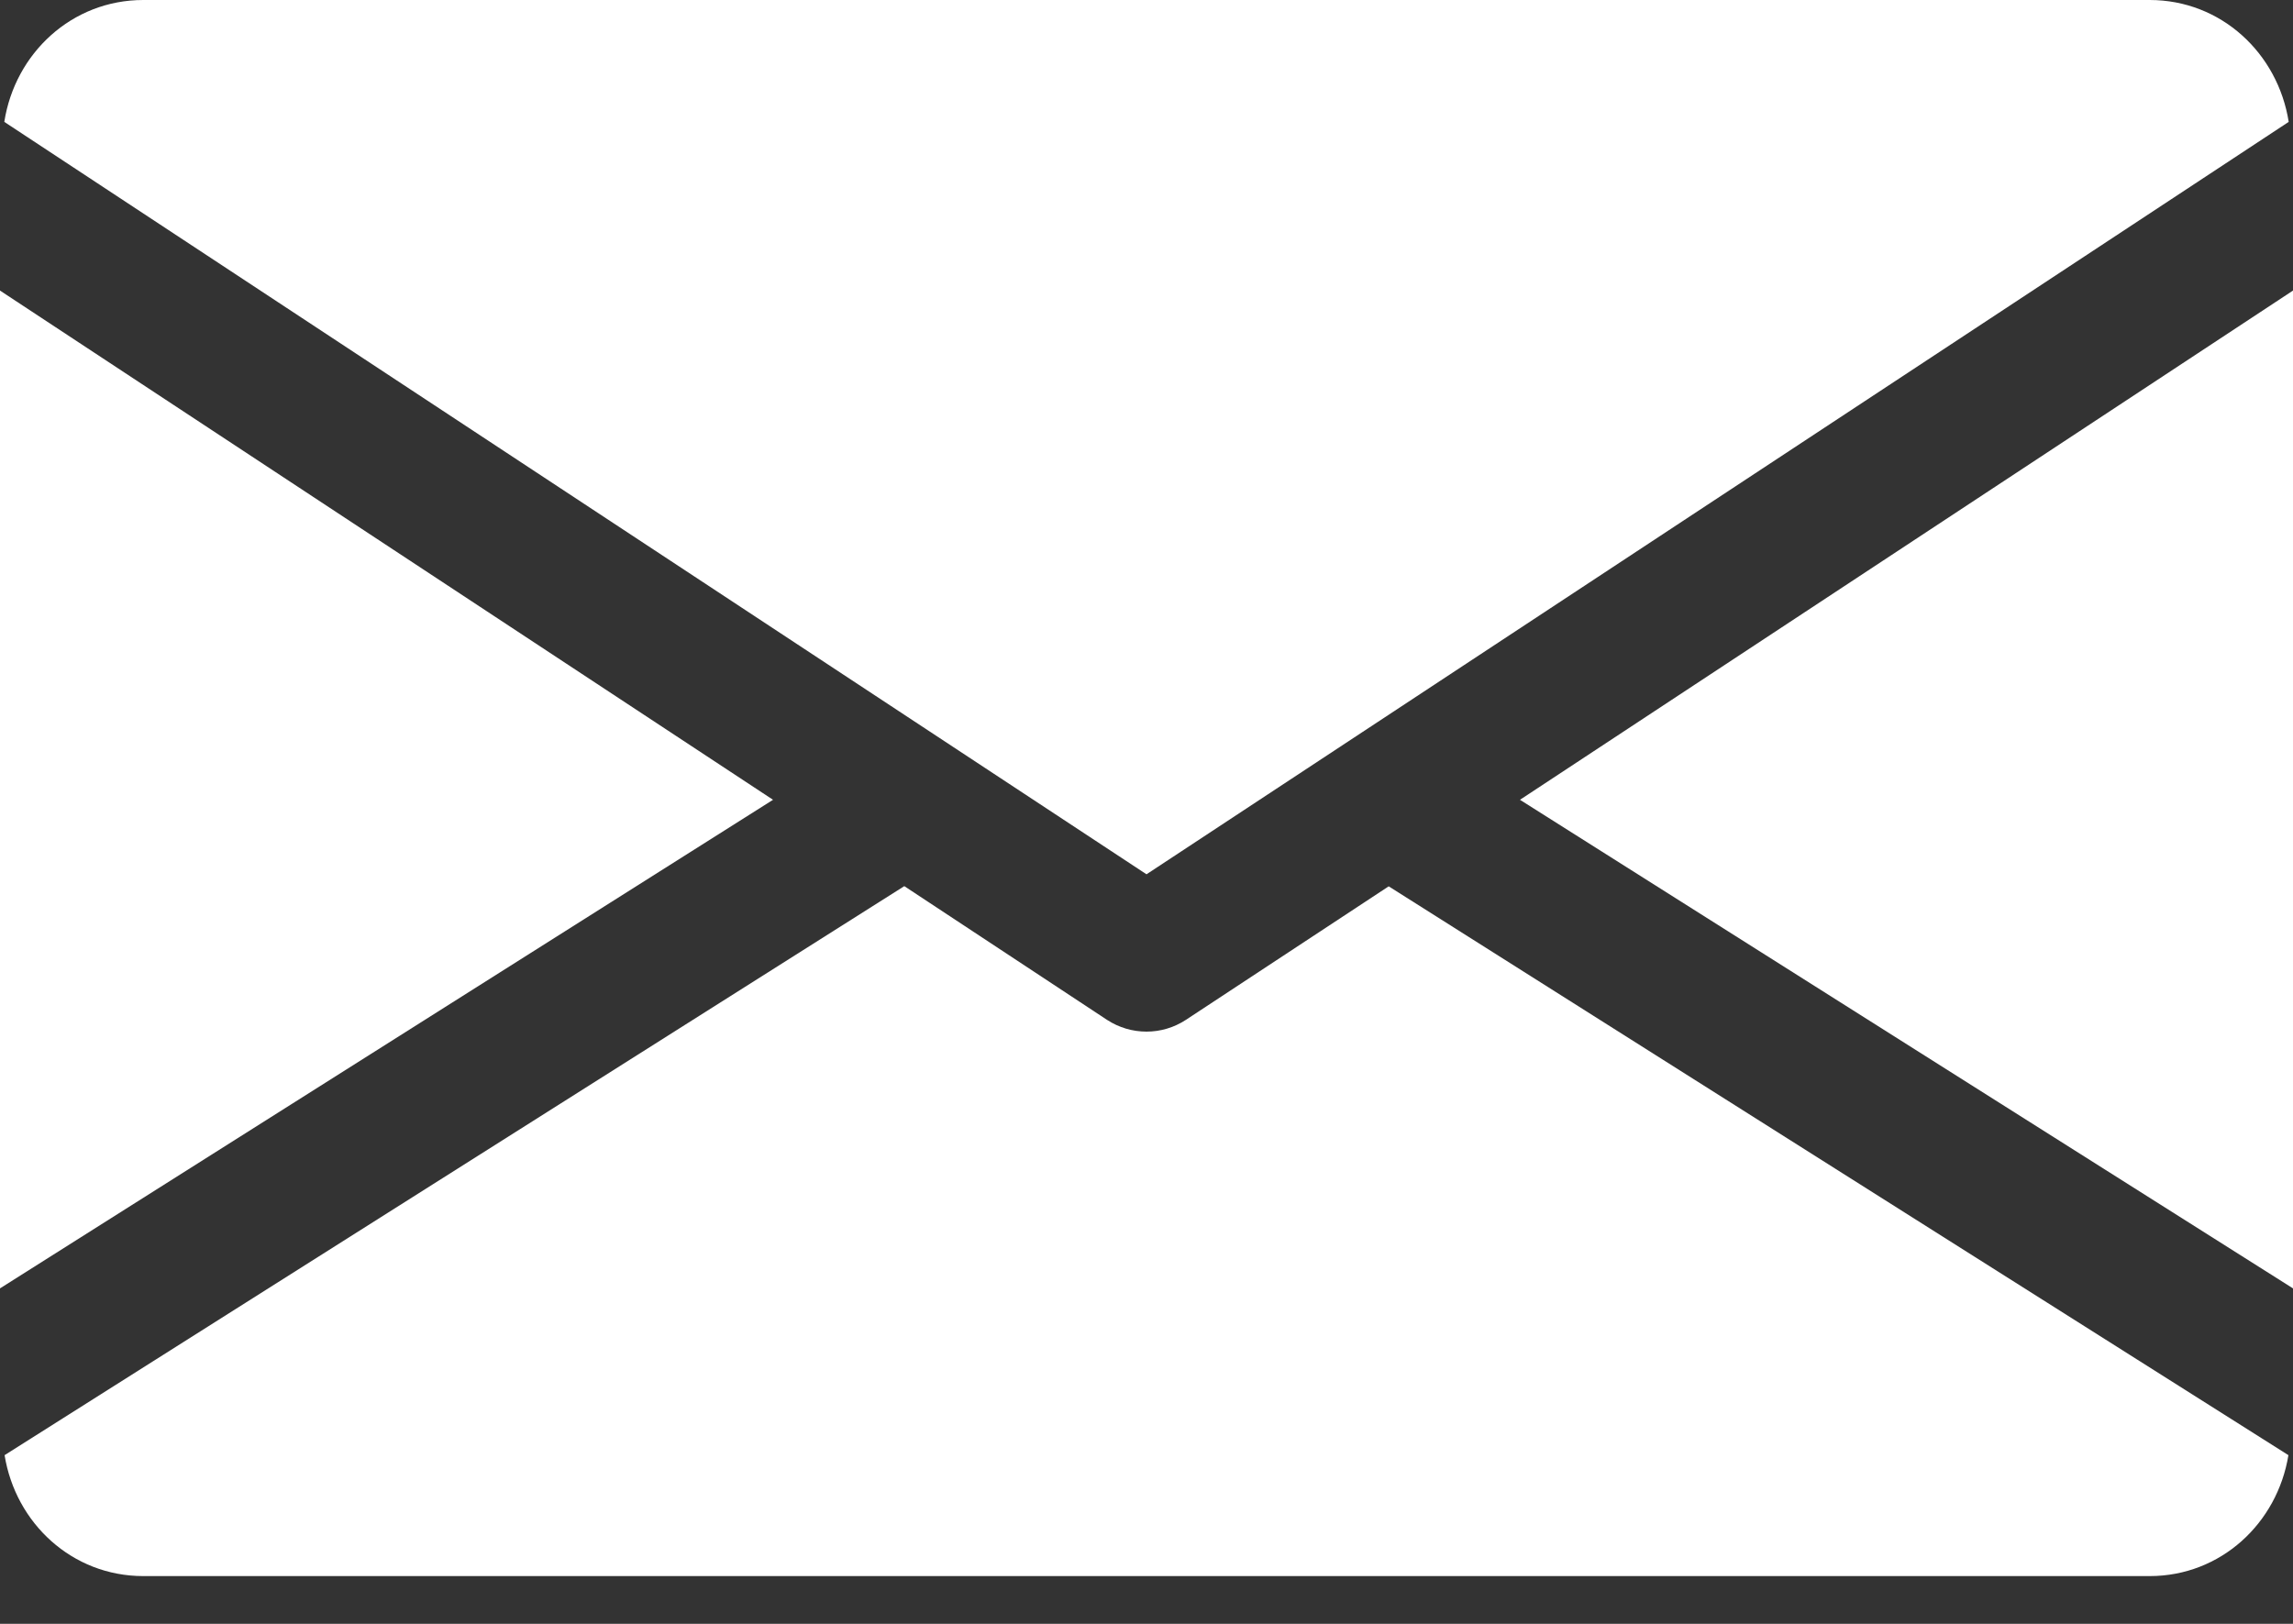 <svg width="24" height="17" viewBox="0 0 24 17" fill="none" xmlns="http://www.w3.org/2000/svg">
<rect x="0" y="0" width="24" height="17" fill="#333333" stroke="none"/>
<path d="M15.909 8.373L24 13.488V3.042L15.909 8.373Z" fill="white"/>
<path d="M0 3.042V13.488L8.091 8.373L0 3.042Z" fill="white"/>
<path d="M22.5 -0H1.5C0.751 -0 0.157 0.558 0.045 1.276L12 9.153L23.955 1.276C23.842 0.558 23.248 -0 22.5 -0Z" fill="white"/>
<path d="M14.535 9.279L12.412 10.677C12.286 10.759 12.144 10.8 12 10.8C11.856 10.8 11.713 10.759 11.587 10.677L9.465 9.277L0.048 15.234C0.163 15.946 0.754 16.5 1.5 16.5H22.5C23.245 16.5 23.836 15.946 23.952 15.234L14.535 9.279Z" fill="white"/>
</svg>
